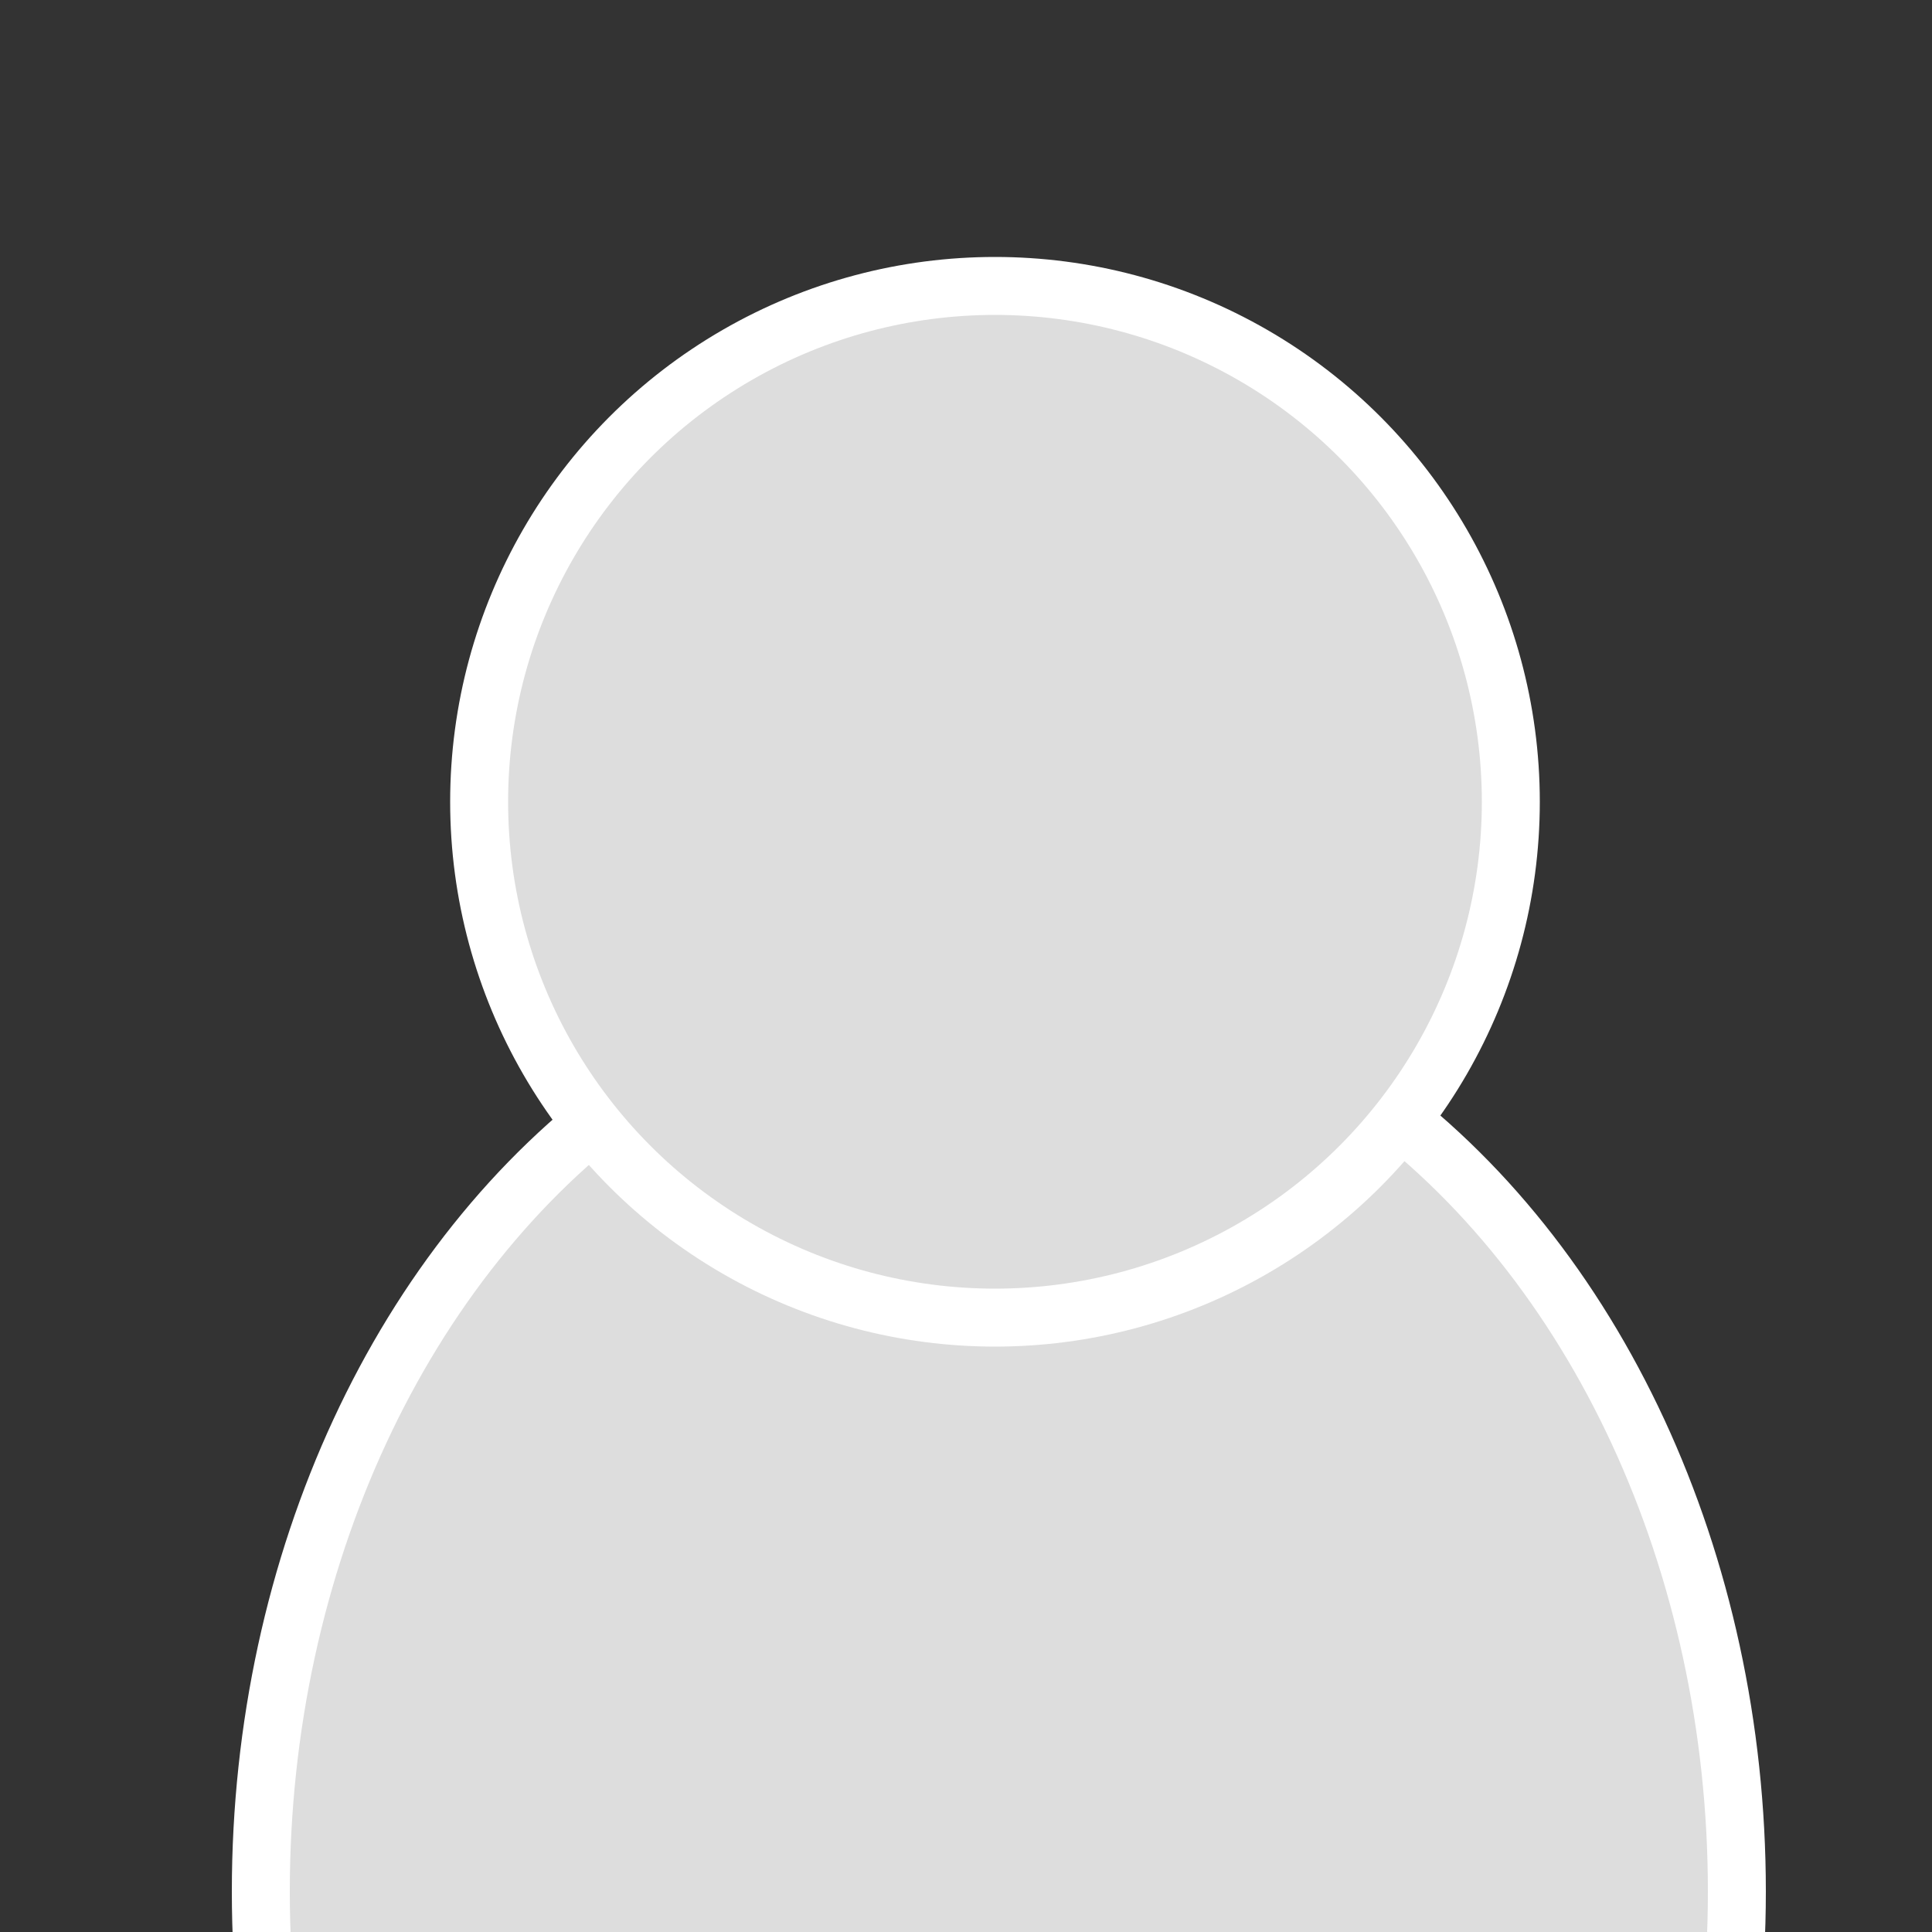 <?xml version="1.0" encoding="utf-8"?>
<!DOCTYPE svg PUBLIC "-//W3C//DTD SVG 1.1//EN" "http://www.w3.org/Graphics/SVG/1.1/DTD/svg11.dtd">
<svg version="1.1" id="Ebene_1" xmlns="http://www.w3.org/2000/svg" xmlns:xlink="http://www.w3.org/1999/xlink" x="0px" y="0px"
	 viewBox="0 0 100 100" width="100" height="100" enable-background="new 0 0 100 100" xml:space="preserve">
<rect x="0" y="0" width="100" height="100" fill="#333333" stroke="none"/>
<ellipse fill="#ddd" stroke="#FFFFFF" stroke-width="3" stroke-miterlimit="10" cx="51.7" cy="97.9" rx="38.2" ry="47.6"/>
<circle fill="#ddd" stroke="#FFFFFF" stroke-width="3" stroke-miterlimit="10" cx="51.5" cy="41.5" r="26.7"/>
</svg>
